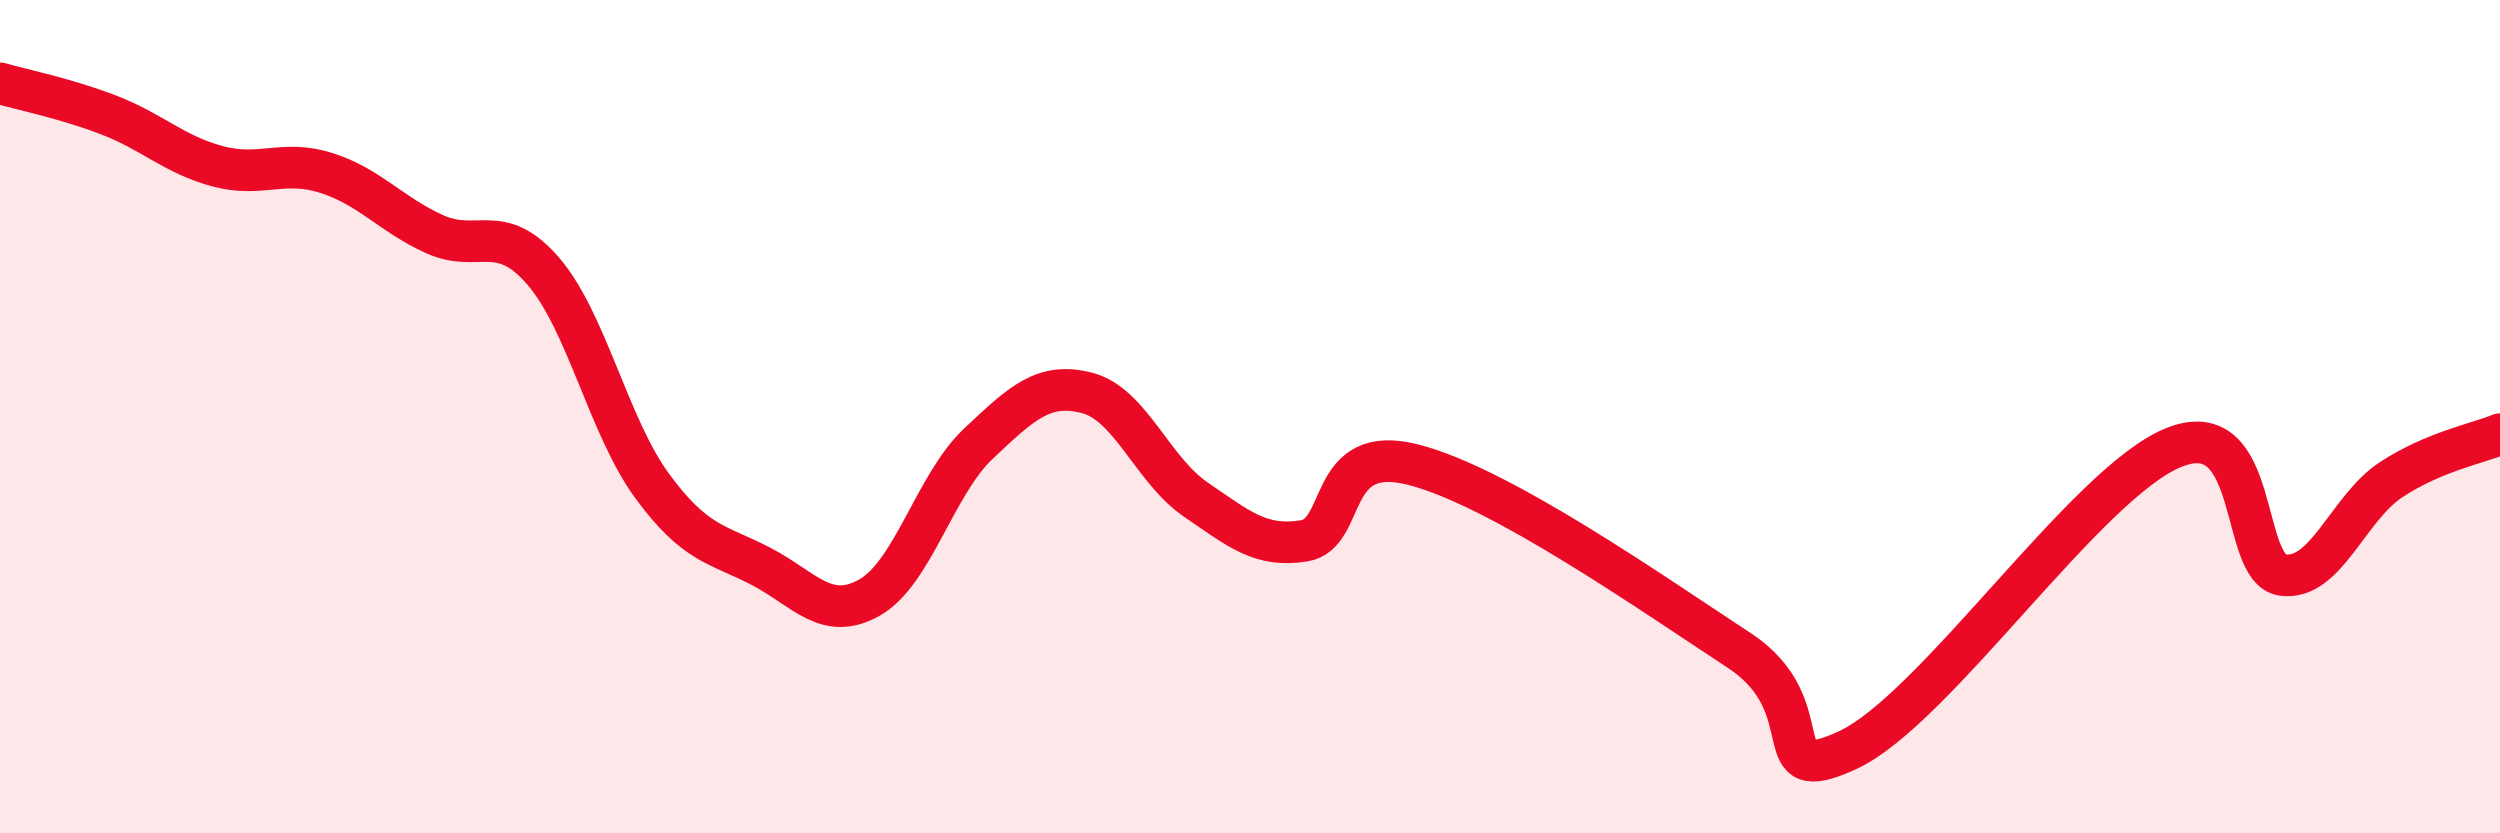 
    <svg width="60" height="20" viewBox="0 0 60 20" xmlns="http://www.w3.org/2000/svg">
      <path
        d="M 0,2 C 0.52,2.15 1.57,2.36 2.61,2.76 C 3.65,3.16 4.18,3.71 5.22,3.99 C 6.26,4.27 6.79,3.82 7.83,4.15 C 8.87,4.48 9.39,5.15 10.43,5.62 C 11.47,6.09 12,5.3 13.04,6.51 C 14.08,7.72 14.61,10.24 15.65,11.66 C 16.69,13.08 17.22,13.05 18.26,13.59 C 19.3,14.13 19.83,14.93 20.87,14.34 C 21.91,13.75 22.44,11.63 23.48,10.65 C 24.52,9.67 25.05,9.16 26.09,9.43 C 27.13,9.7 27.66,11.28 28.7,11.99 C 29.74,12.7 30.26,13.15 31.3,12.98 C 32.34,12.81 31.82,10.62 33.91,11.15 C 36,11.68 39.65,14.24 41.74,15.61 C 43.83,16.98 42.26,18.97 44.35,18 C 46.44,17.03 50.08,11.58 52.17,10.74 C 54.26,9.9 53.74,13.65 54.78,13.8 C 55.82,13.95 56.35,12.19 57.39,11.51 C 58.43,10.83 59.48,10.64 60,10.42L60 20L0 20Z"
        fill="#EB0A25"
        opacity="0.1"
        stroke-linecap="round"
        stroke-linejoin="round"
      />
      <path
        d="M 0,2 C 0.52,2.15 1.57,2.36 2.61,2.76 C 3.65,3.16 4.18,3.71 5.22,3.99 C 6.26,4.27 6.79,3.82 7.83,4.15 C 8.87,4.48 9.39,5.15 10.43,5.62 C 11.47,6.09 12,5.3 13.04,6.51 C 14.08,7.72 14.61,10.24 15.65,11.66 C 16.69,13.08 17.22,13.05 18.26,13.59 C 19.3,14.13 19.83,14.93 20.87,14.34 C 21.91,13.75 22.44,11.63 23.48,10.65 C 24.52,9.67 25.05,9.16 26.09,9.43 C 27.13,9.7 27.66,11.28 28.7,11.99 C 29.74,12.7 30.26,13.15 31.3,12.98 C 32.34,12.81 31.82,10.62 33.91,11.15 C 36,11.68 39.65,14.24 41.74,15.61 C 43.83,16.98 42.26,18.97 44.35,18 C 46.44,17.03 50.08,11.58 52.17,10.74 C 54.26,9.9 53.74,13.65 54.78,13.8 C 55.82,13.95 56.35,12.19 57.39,11.51 C 58.43,10.83 59.48,10.64 60,10.42"
        stroke="#EB0A25"
        stroke-width="1"
        fill="none"
        stroke-linecap="round"
        stroke-linejoin="round"
      />
    </svg>
  